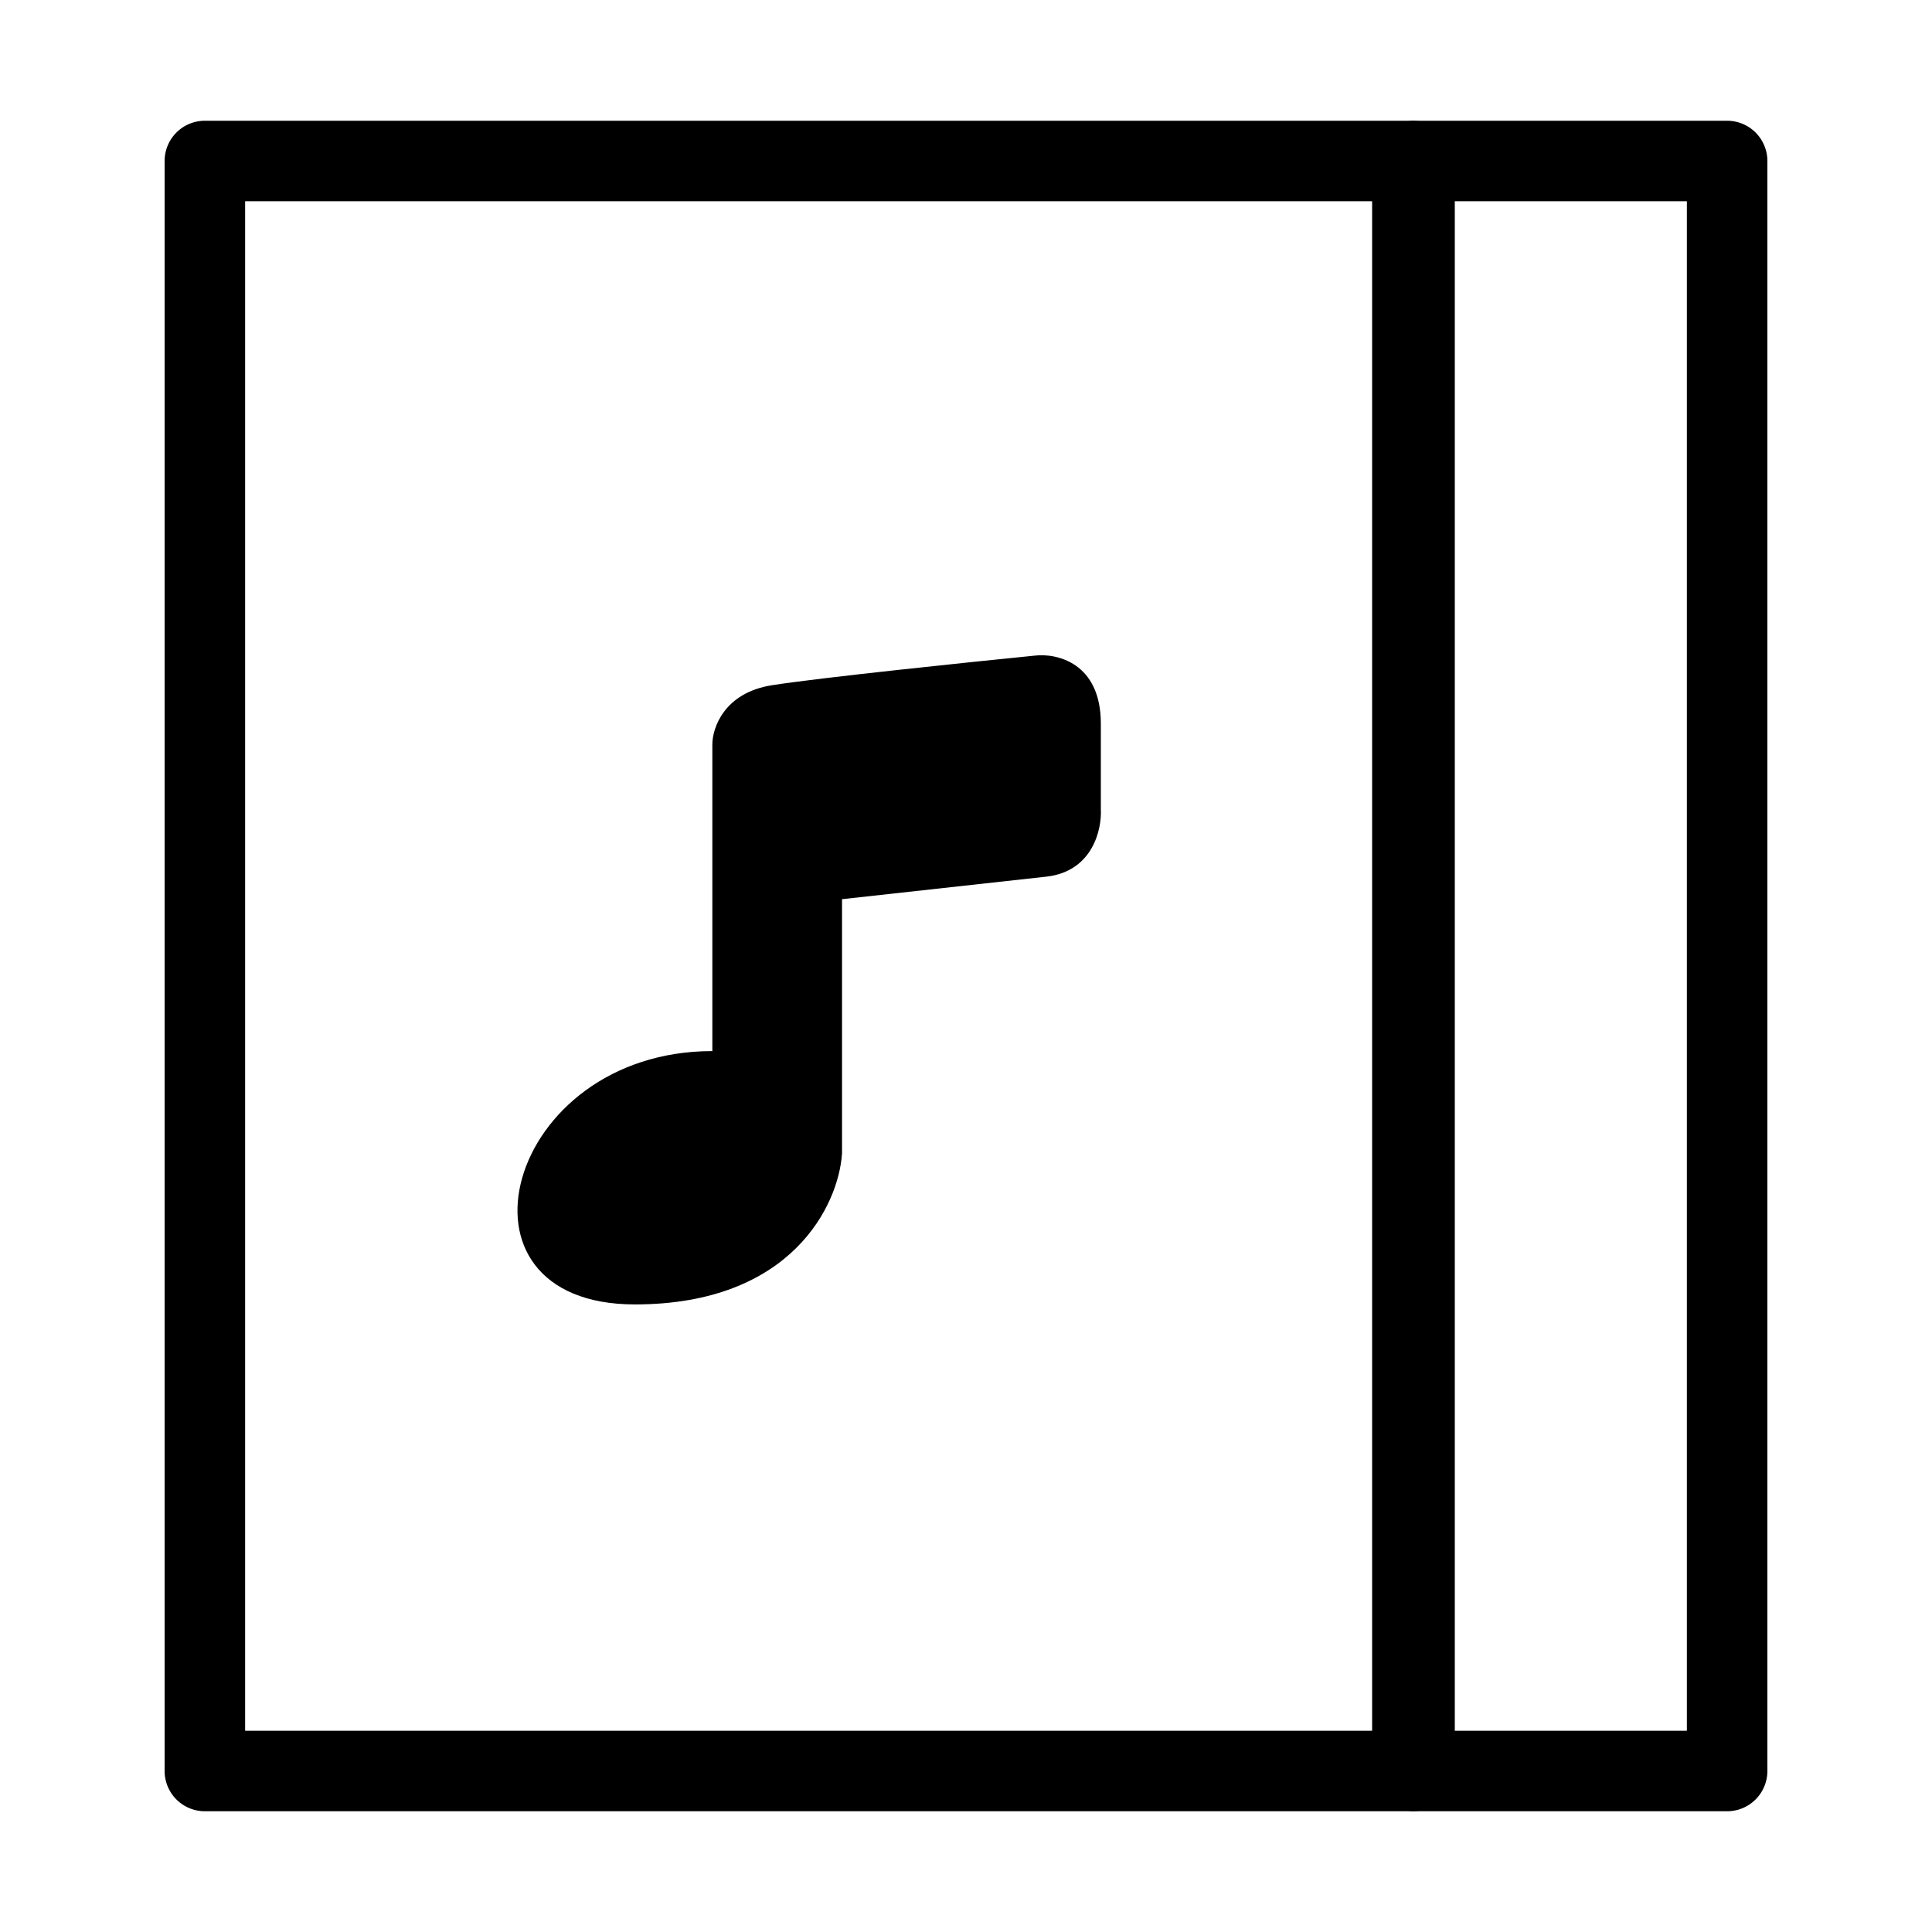 <svg xmlns="http://www.w3.org/2000/svg" width="24" height="24" fill="currentColor" viewBox="0 0 24 24"><path fill="#000" fill-rule="evenodd" d="M2.045 2a.5.5 0 0 1 .5-.5h15a.5.5 0 0 1 .5.5v20a.5.5 0 0 1-.5.5h-15a.5.5 0 0 1-.5-.5V2zm1 .5v19h14v-19h-14z" clip-rule="evenodd"/><path fill="#000" fill-rule="evenodd" d="M17.072 2a.5.5 0 0 1 .5-.5h3.883a.5.5 0 0 1 .5.5v20a.5.5 0 0 1-.5.5h-3.883a.5.5 0 0 1-.5-.5V2zm1 .5v19h2.883v-19h-2.883z" clip-rule="evenodd"/><path fill="#000" d="M10.46 14.336V11.17l2.547-.281c.568-.069.682-.588.668-.84V8.99c0-.76-.552-.88-.827-.845-.84.084-2.665.274-3.258.367-.593.093-.741.53-.741.735v3.81c-2.572 0-3.405 3.147-.962 3.147 1.955 0 2.53-1.245 2.572-1.868z"/></svg>